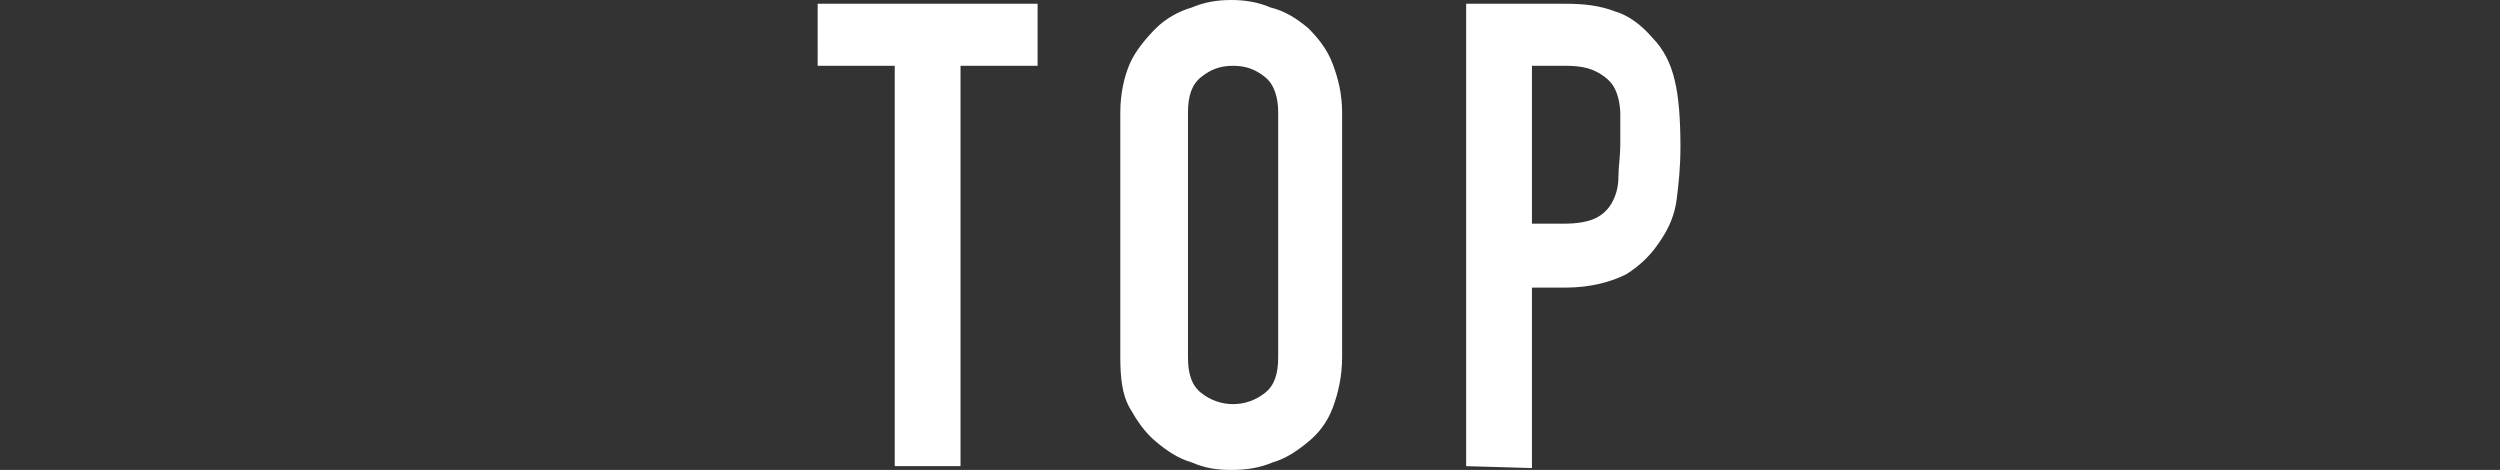 <?xml version="1.0" encoding="utf-8"?>
<!-- Generator: Adobe Illustrator 28.1.0, SVG Export Plug-In . SVG Version: 6.00 Build 0)  -->
<svg version="1.1" id="_レイヤー_2" xmlns="http://www.w3.org/2000/svg" xmlns:xlink="http://www.w3.org/1999/xlink" x="0px"
	 y="0px" viewBox="0 0 133 25" style="enable-background:new 0 0 133 25;" xml:space="preserve">
<rect x="0" y="0" width="133" height="25" fill="#333333" stroke="none"/>
<style type="text/css">
	.st0{fill:#FFFFFF;}
</style>
<g id="_レイヤー_1-2">
	<path class="st0" d="M47.6,24.8V3.5h-4.1V0.2h11.7v3.3h-4.1v21.3H47.6L47.6,24.8z M59.6,6c0-1,0.2-1.9,0.5-2.6S61,2,61.5,1.5
		s1.2-0.9,1.9-1.1C64.1,0.1,64.8,0,65.5,0s1.4,0.1,2.1,0.4c0.8,0.2,1.4,0.6,2,1.1c0.5,0.5,1,1.1,1.3,1.9S71.4,5,71.4,6v13
		c0,1-0.2,1.9-0.5,2.7s-0.8,1.4-1.3,1.8c-0.6,0.5-1.2,0.9-1.9,1.1C67,24.9,66.3,25,65.5,25s-1.4-0.1-2.1-0.4
		c-0.7-0.2-1.3-0.6-1.9-1.1c-0.6-0.5-1-1.1-1.4-1.8c-0.4-0.7-0.5-1.6-0.5-2.7V6z M63.2,19c0,0.9,0.2,1.5,0.7,1.9s1.1,0.6,1.7,0.6
		s1.2-0.2,1.7-0.6s0.7-1,0.7-1.9V6c0-0.8-0.2-1.5-0.7-1.9s-1-0.6-1.7-0.6s-1.2,0.2-1.7,0.6c-0.5,0.4-0.7,1-0.7,1.9
		C63.2,6,63.2,19,63.2,19z M78,24.8V0.2h5.3c1,0,1.8,0.1,2.6,0.4c0.7,0.2,1.4,0.7,2,1.4c0.6,0.6,1,1.4,1.2,2.3
		c0.2,0.8,0.3,2,0.3,3.5c0,1.1-0.1,2-0.2,2.8s-0.4,1.5-0.8,2.1c-0.5,0.8-1.1,1.4-1.9,1.9c-0.8,0.4-1.9,0.7-3.2,0.7h-1.8v9.6L78,24.8
		L78,24.8z M81.5,3.5v8.4h1.7c0.7,0,1.3-0.1,1.7-0.3s0.7-0.5,0.9-0.9c0.2-0.4,0.3-0.8,0.3-1.3s0.1-1.1,0.1-1.7s0-1.1,0-1.6
		s-0.1-1-0.3-1.4s-0.6-0.7-1-0.9S84,3.5,83.3,3.5H81.5L81.5,3.5z"/>
</g>
</svg>
